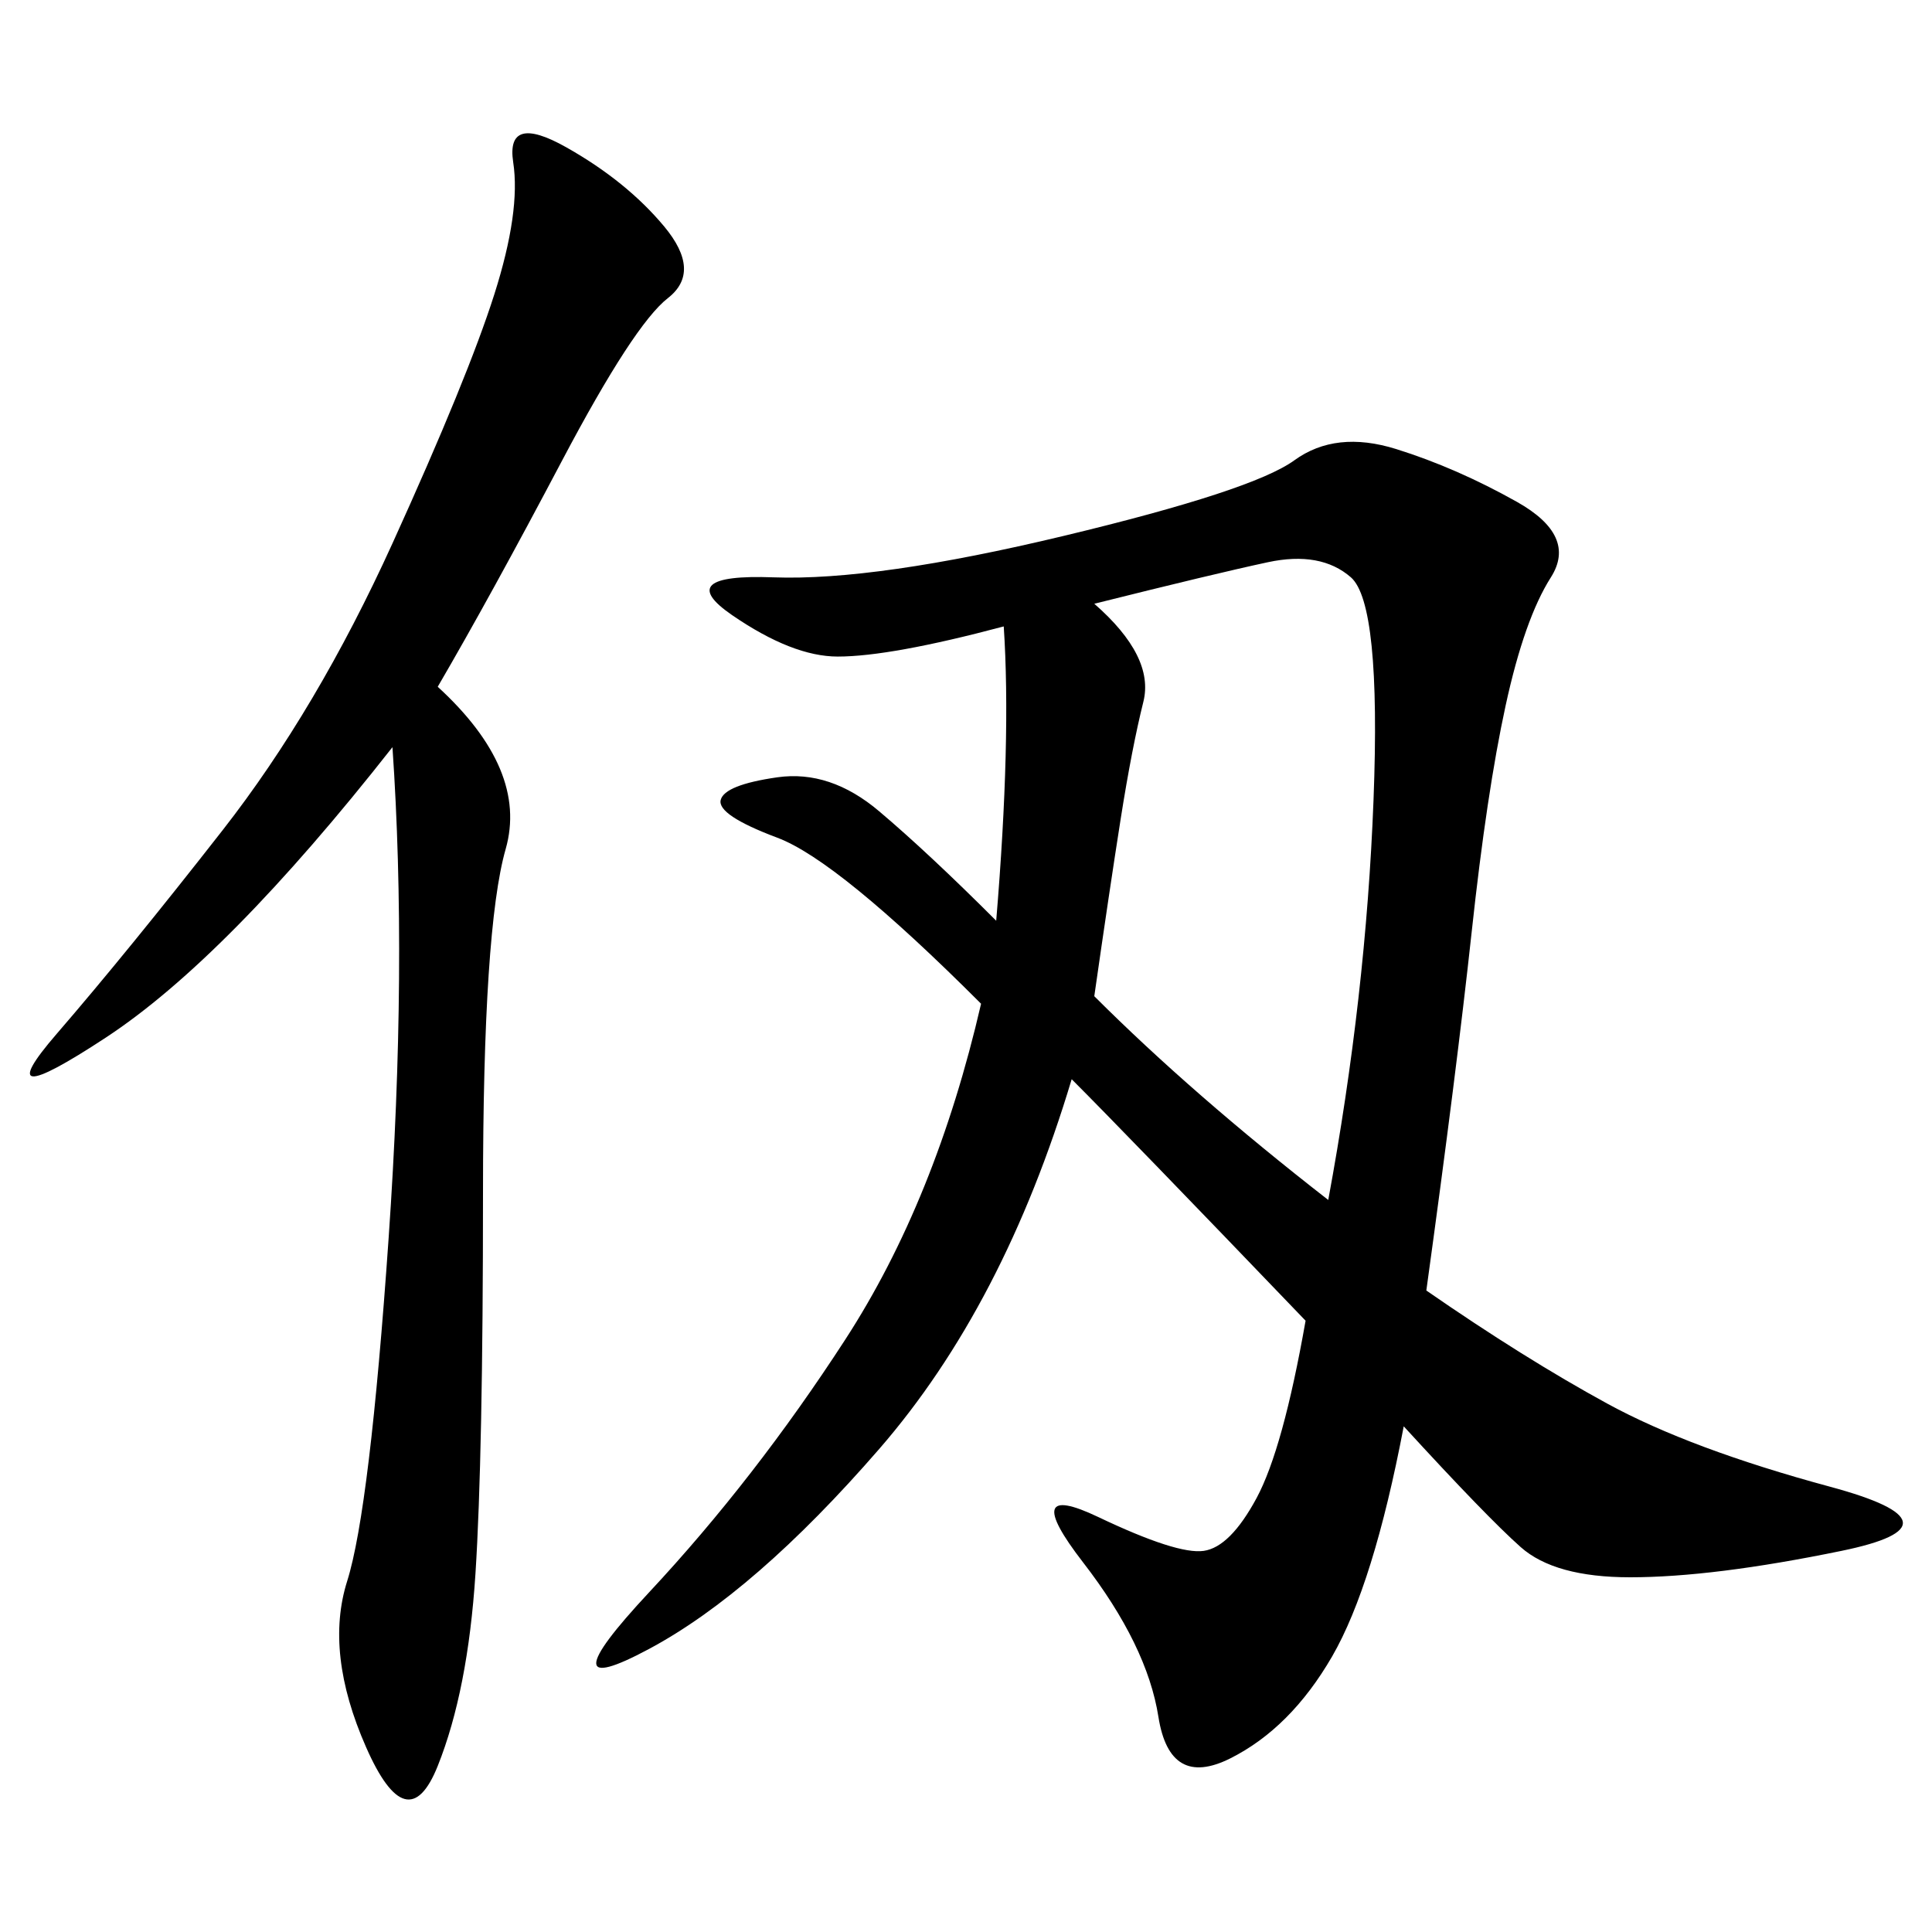 <svg xmlns="http://www.w3.org/2000/svg" xmlns:xlink="http://www.w3.org/1999/xlink" width="300" height="300"><path d="M152.34 155.86Q130.08 133.59 120.70 130.08Q111.33 126.56 111.91 124.22Q112.50 121.88 120.70 120.70Q128.91 119.53 136.52 125.98Q144.14 132.42 154.69 142.97L154.69 142.97Q157.03 114.84 155.86 97.27L155.86 97.27Q138.28 101.95 130.08 101.95L130.08 101.95Q123.05 101.95 113.67 95.51Q104.30 89.06 120.12 89.65Q135.94 90.23 165.23 83.20Q194.53 76.17 200.98 71.48Q207.42 66.80 216.80 69.73Q226.17 72.66 235.55 77.93Q244.92 83.20 240.82 89.65Q236.72 96.09 233.79 109.57Q230.86 123.05 228.52 144.73Q226.17 166.41 221.48 200.39L221.48 200.39Q236.72 210.94 249.61 217.97Q262.50 225 284.18 230.86Q305.86 236.72 285.94 240.82Q266.02 244.92 253.13 244.92L253.13 244.92Q241.41 244.92 236.13 240.23Q230.86 235.55 217.97 221.48L217.97 221.48Q213.28 246.09 206.84 257.23Q200.39 268.36 191.02 273.05Q181.64 277.73 179.88 266.60Q178.13 255.47 168.16 242.58Q158.20 229.69 170.51 235.55Q182.81 241.41 186.91 240.82Q191.02 240.23 195.12 232.62Q199.22 225 202.73 205.08L202.73 205.08Q174.61 175.78 166.41 167.58L166.41 167.58Q155.86 202.73 136.52 225Q117.19 247.27 100.78 256.05Q84.38 264.84 100.78 247.27Q117.19 229.69 131.25 208.01Q145.31 186.33 152.34 155.86L152.34 155.86ZM67.97 106.64Q82.03 119.53 78.52 131.84Q75 144.14 75 185.16L75 185.16Q75 226.17 73.83 244.34Q72.66 262.50 67.97 274.22Q63.28 285.94 56.84 271.29Q50.39 256.64 53.91 245.51Q57.42 234.38 60.35 192.19Q63.28 150 60.94 116.02L60.94 116.02Q35.16 148.83 16.41 161.13Q-2.34 173.44 8.79 160.55Q19.92 147.66 34.57 128.91Q49.22 110.16 60.94 84.38Q72.66 58.59 76.76 45.70Q80.86 32.81 79.69 25.20Q78.52 17.58 87.89 22.85Q97.27 28.13 103.13 35.16Q108.98 42.19 103.71 46.29Q98.44 50.39 87.30 71.48Q76.17 92.58 67.97 106.64L67.97 106.64ZM169.92 154.69Q185.16 169.92 206.25 186.33L206.25 186.33Q212.11 154.69 213.28 124.22Q214.45 93.75 209.77 89.65Q205.08 85.55 196.88 87.30Q188.67 89.06 169.92 93.75L169.92 93.75Q179.30 101.95 177.54 108.98Q175.78 116.02 174.02 127.15Q172.27 138.28 169.92 154.69L169.92 154.69Z"/></svg>
